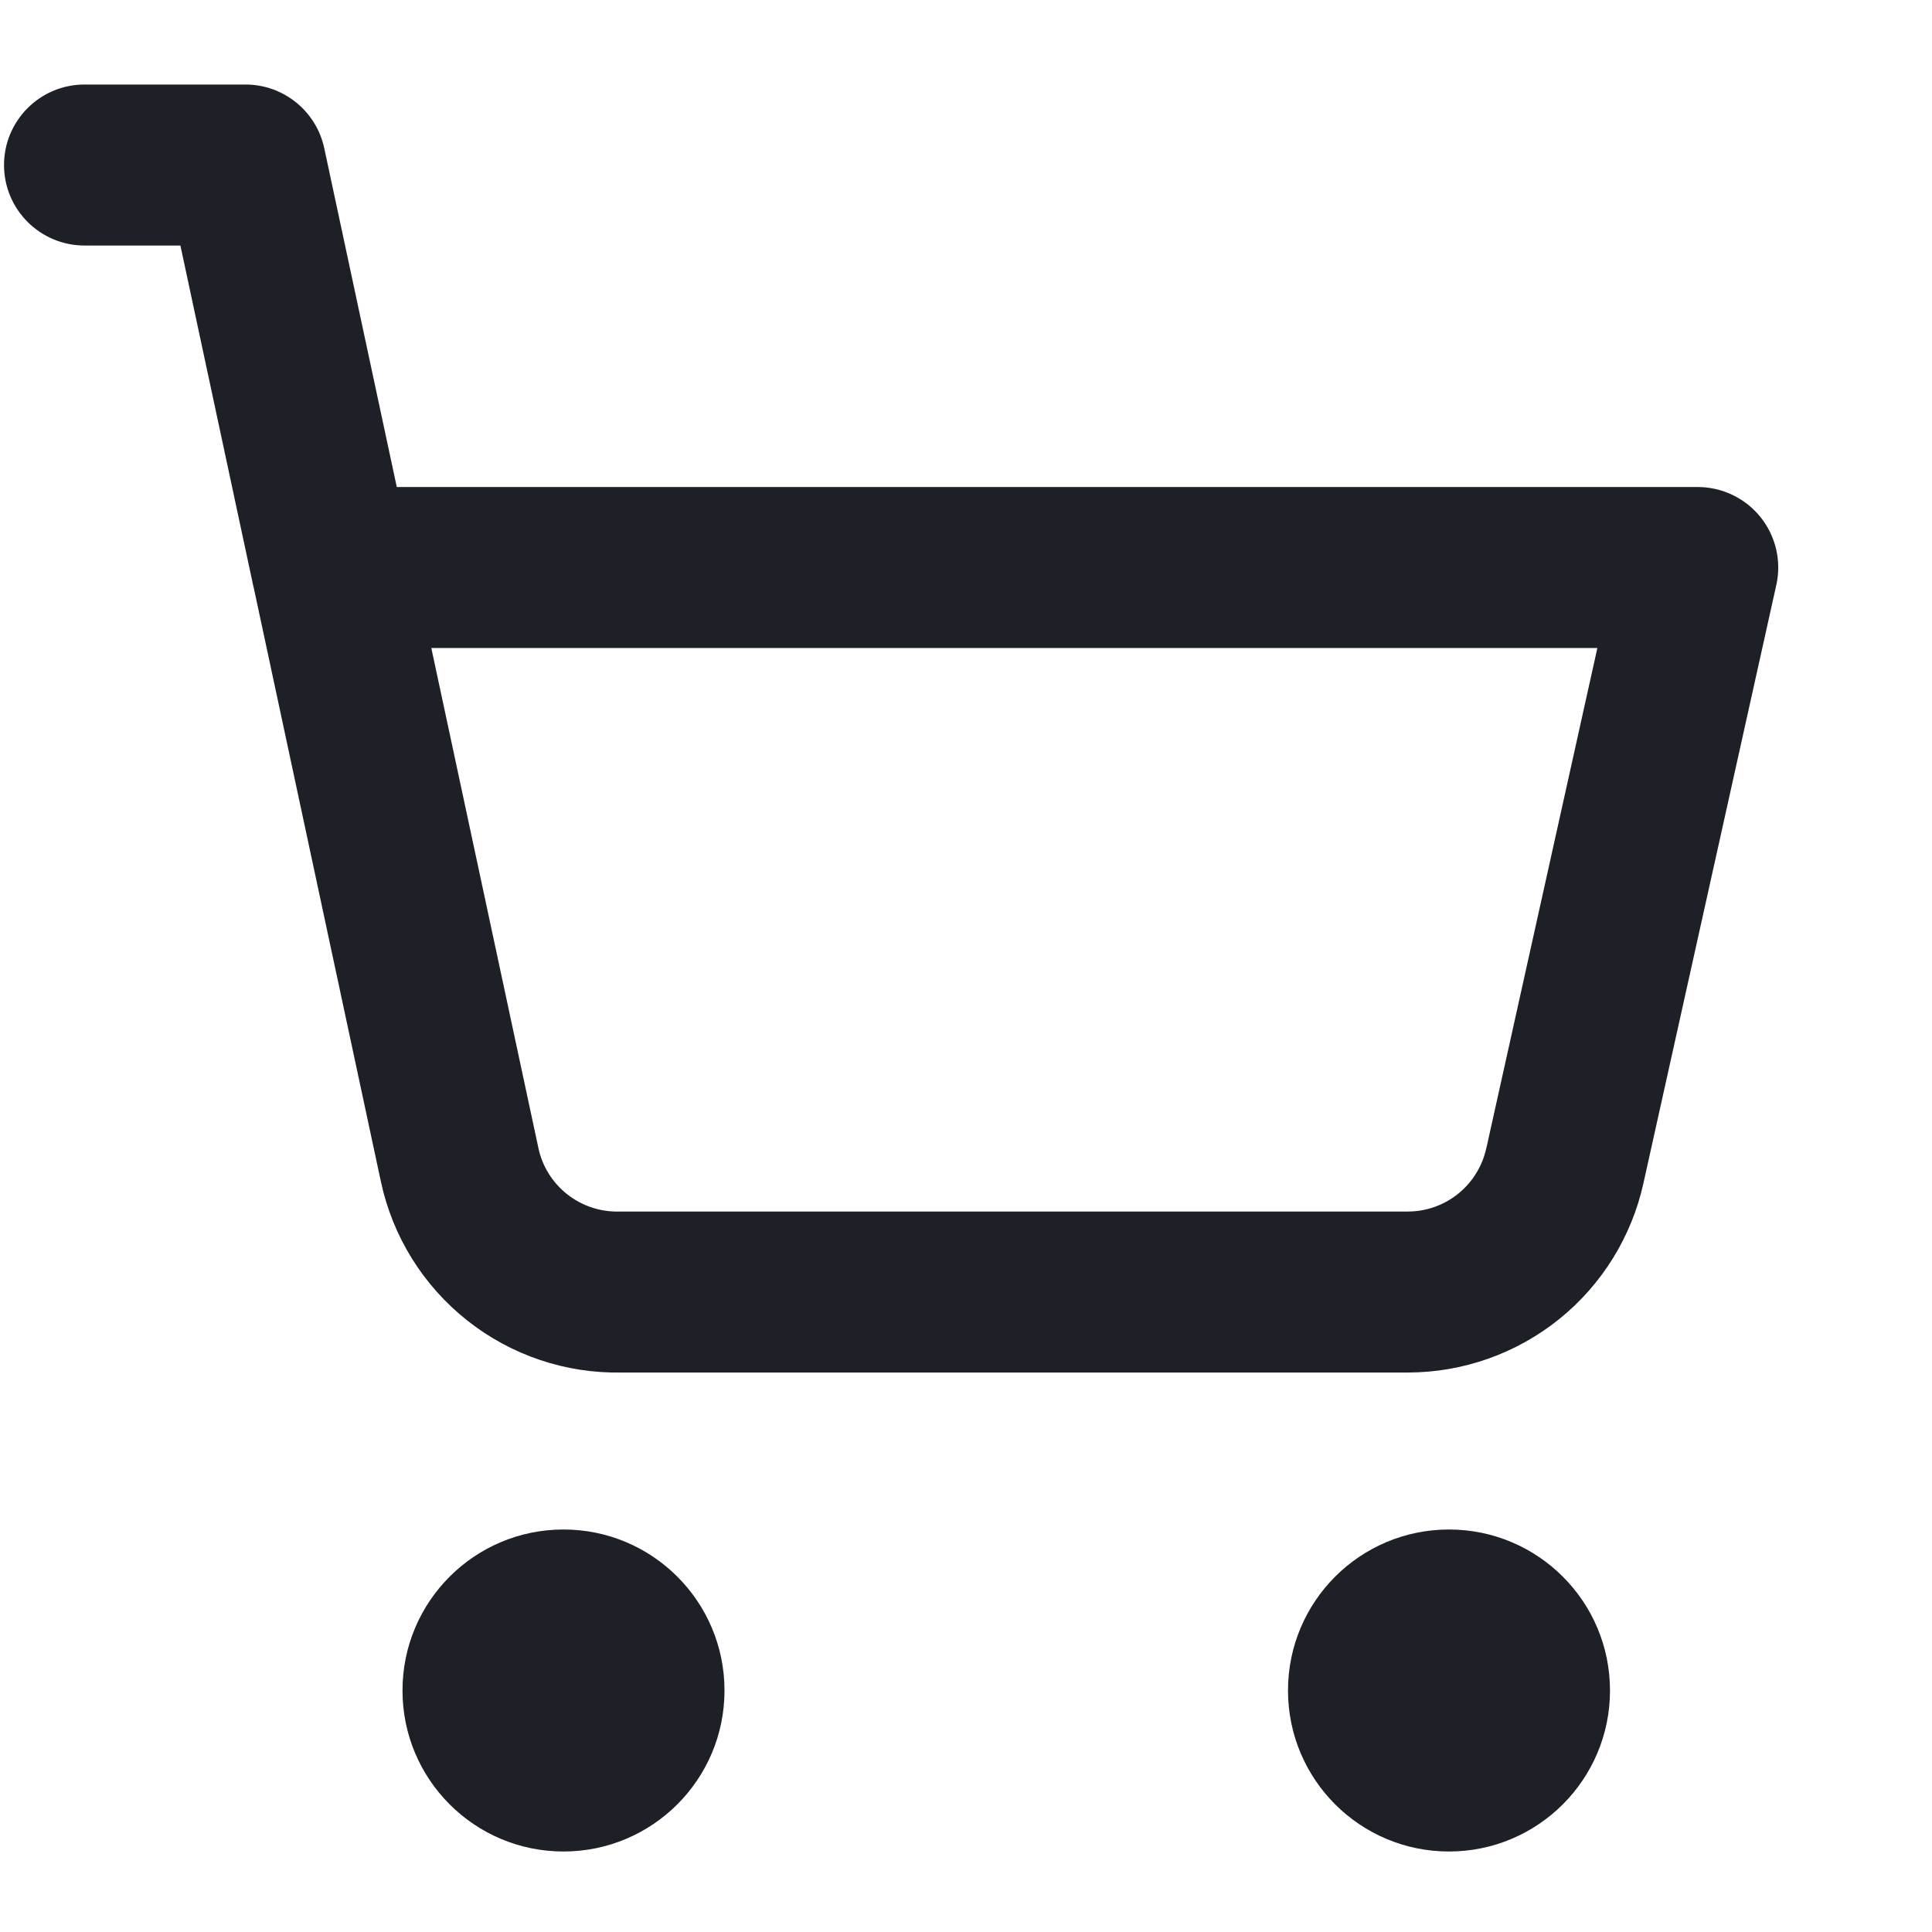 <svg width="24" height="24" viewBox="0 0 24 24" fill="none" xmlns="http://www.w3.org/2000/svg">
<path fill-rule="evenodd" clip-rule="evenodd" d="M1.05 1.05C0.498 1.05 0.05 1.498 0.05 2.05C0.05 2.602 0.498 3.05 1.05 3.05H2.241L3.133 7.216C3.139 7.246 3.145 7.276 3.153 7.305L4.732 14.68L4.732 14.68C4.878 15.362 5.258 15.972 5.806 16.405C6.35 16.835 7.026 17.063 7.72 17.05H17.49L17.491 17.05C18.174 17.049 18.836 16.815 19.368 16.387C19.9 15.959 20.269 15.362 20.416 14.696L20.416 14.695L22.066 7.267C22.132 6.971 22.06 6.661 21.87 6.424C21.68 6.188 21.393 6.05 21.09 6.05H4.929L4.028 1.841C3.929 1.38 3.521 1.05 3.05 1.05H1.05ZM6.688 14.26L5.358 8.05H19.843L18.464 14.263L18.463 14.265C18.414 14.487 18.291 14.686 18.114 14.829C17.937 14.972 17.716 15.05 17.489 15.05L17.488 15.05L7.71 15.05L7.688 15.05C7.455 15.056 7.228 14.979 7.045 14.835C6.863 14.691 6.736 14.488 6.688 14.261L6.688 14.26ZM5 21C5 19.895 5.895 19 7 19C8.104 19 9 19.895 9 21C9 22.105 8.104 23 7 23C5.895 23 5 22.105 5 21ZM16 21C16 19.895 16.895 19 18 19C19.104 19 20 19.895 20 21C20 22.105 19.104 23 18 23C16.895 23 16 22.105 16 21Z" fill="#1D2027"/>
</svg>
